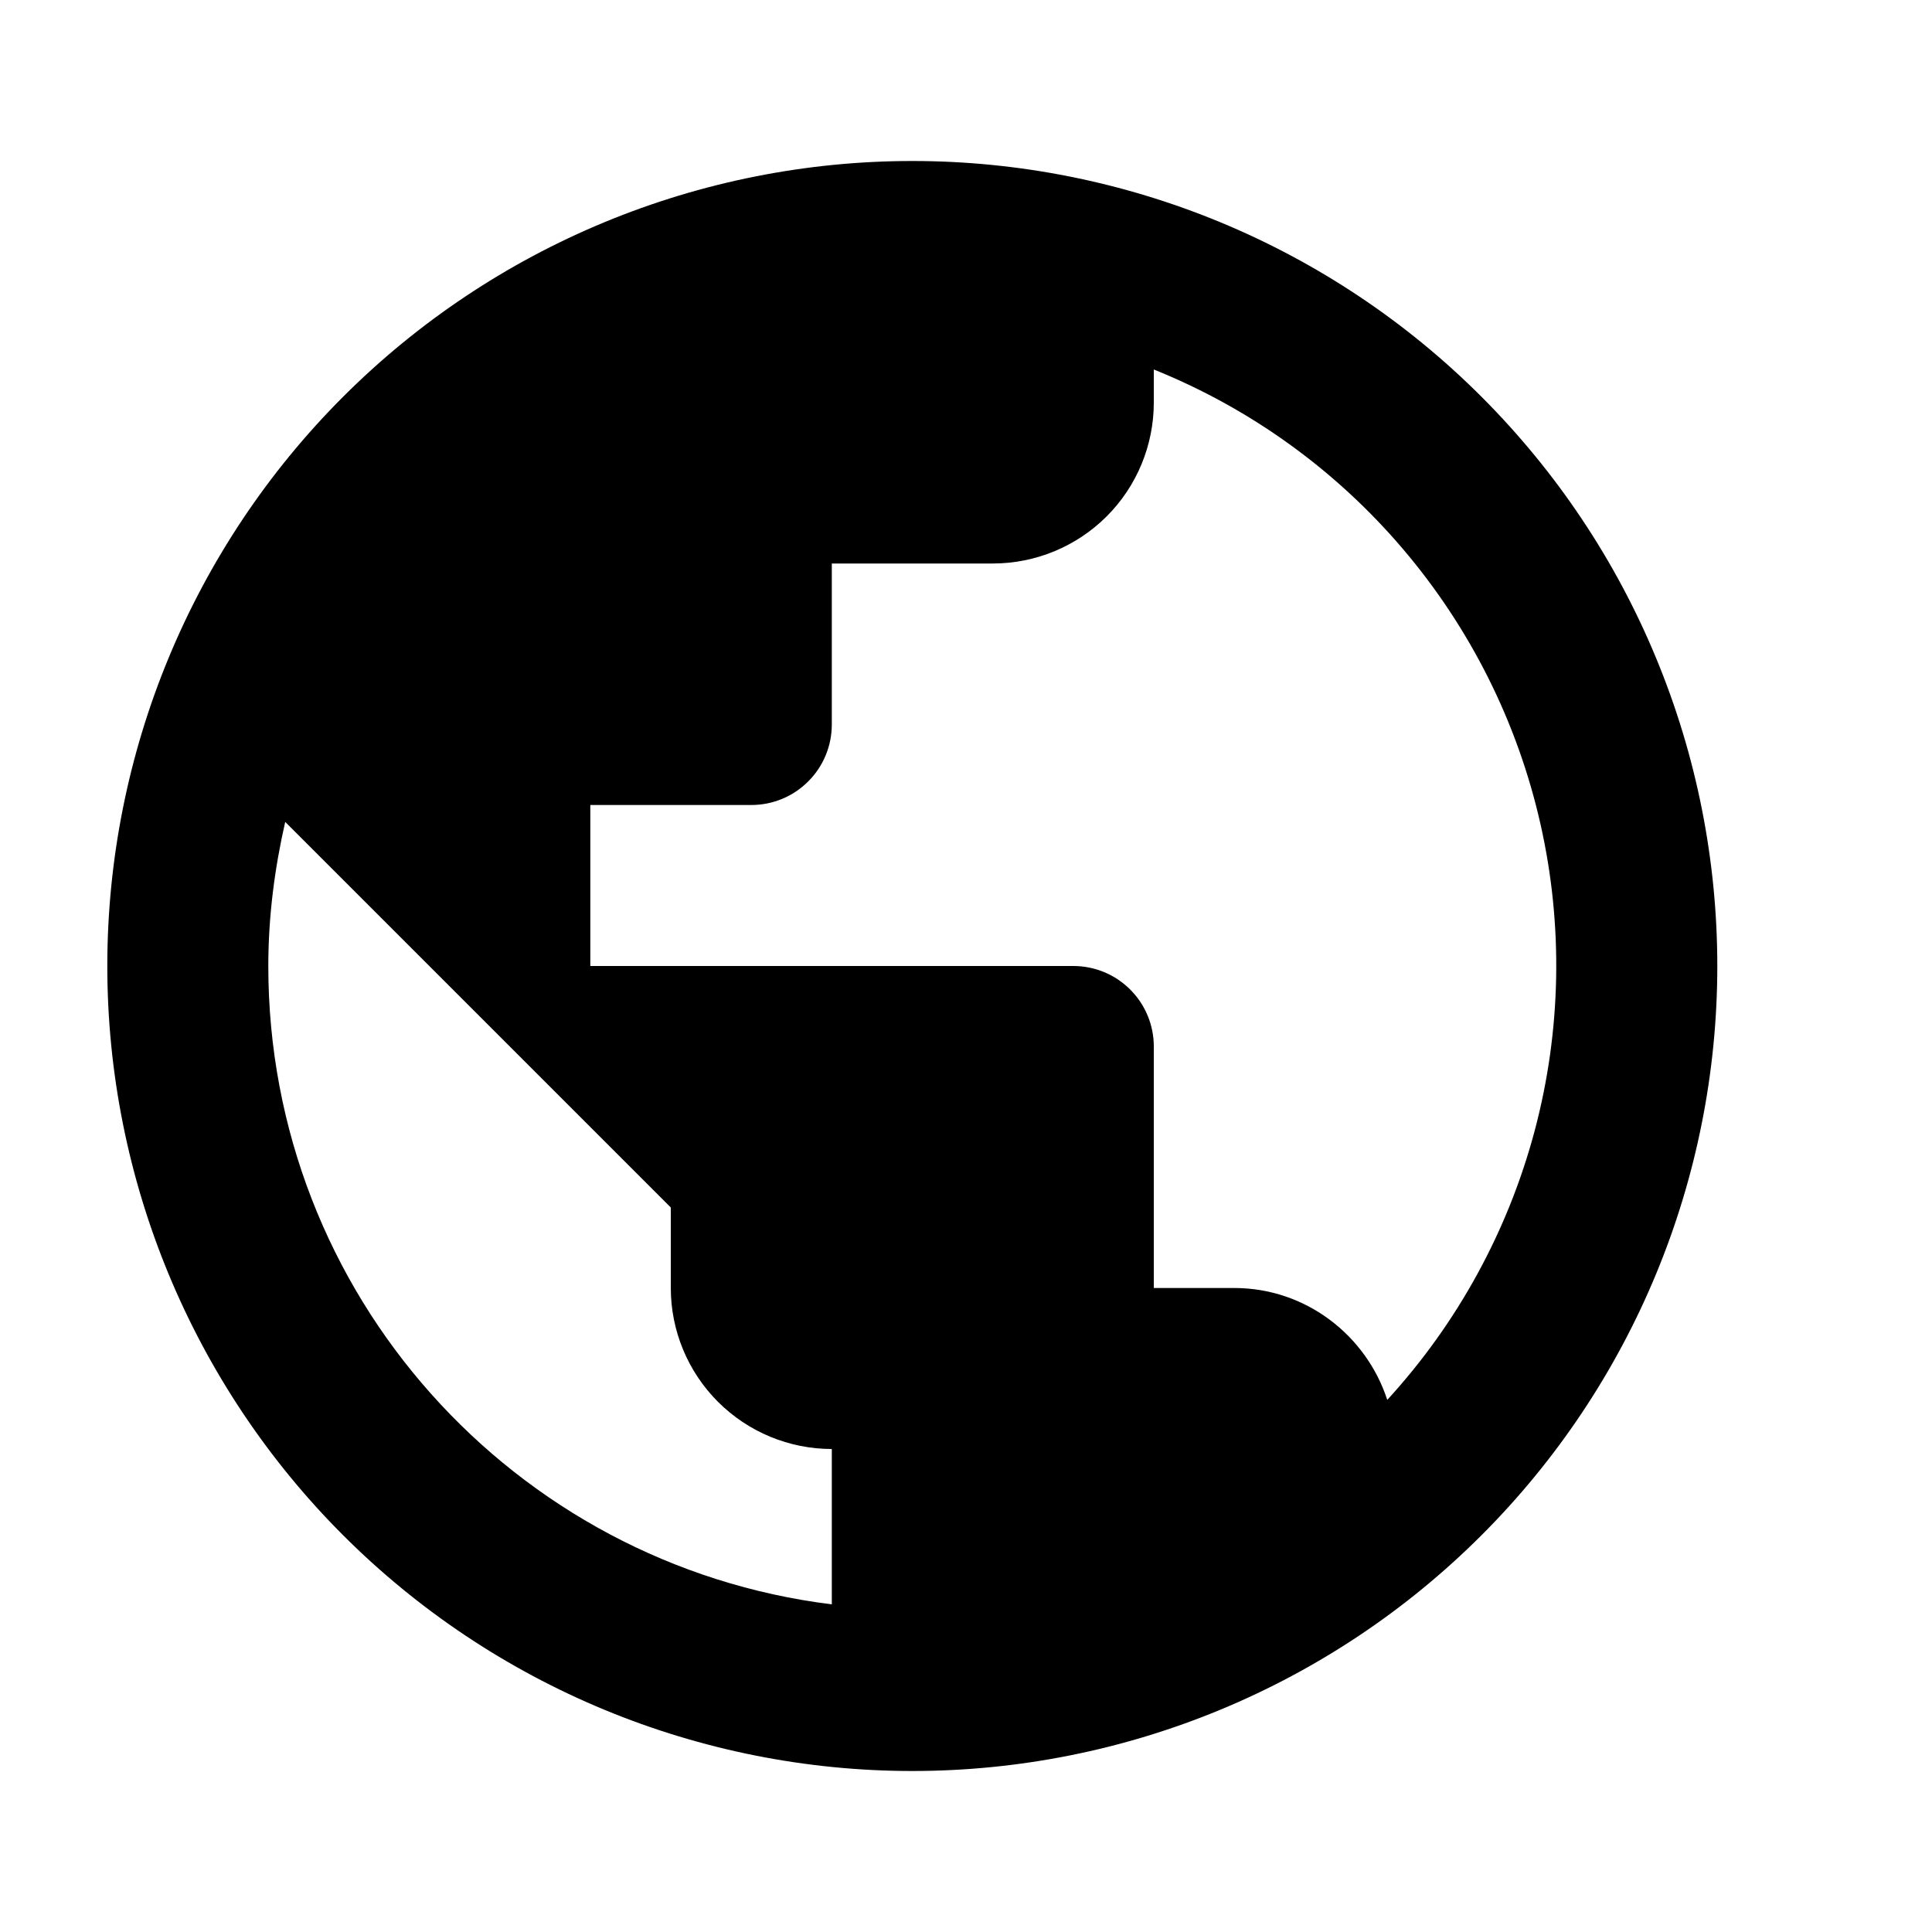 <svg width="24" height="24" viewBox="0 0 24 24" fill="none" xmlns="http://www.w3.org/2000/svg">
<path d="M17.233 17.39C16.973 16.59 16.223 16 15.333 16H14.333V13C14.333 12.735 14.228 12.48 14.04 12.293C13.853 12.105 13.599 12 13.333 12H7.333V10H9.333C9.599 10 9.853 9.895 10.04 9.707C10.228 9.52 10.333 9.265 10.333 9V7H12.333C12.864 7 13.373 6.789 13.748 6.414C14.123 6.039 14.333 5.53 14.333 5V4.59C15.53 5.072 16.592 5.837 17.428 6.82C18.264 7.802 18.85 8.973 19.135 10.231C19.42 11.489 19.396 12.797 19.065 14.044C18.733 15.291 18.105 16.439 17.233 17.39ZM10.333 19.93C6.383 19.44 3.333 16.08 3.333 12C3.333 11.38 3.413 10.78 3.543 10.21L8.333 15V16C8.333 16.53 8.544 17.039 8.919 17.414C9.294 17.789 9.803 18 10.333 18M11.333 2C10.02 2 8.72 2.259 7.507 2.761C6.293 3.264 5.191 4 4.262 4.929C2.387 6.804 1.333 9.348 1.333 12C1.333 14.652 2.387 17.196 4.262 19.071C5.191 20 6.293 20.736 7.507 21.239C8.72 21.741 10.02 22 11.333 22C13.986 22 16.529 20.946 18.404 19.071C20.28 17.196 21.333 14.652 21.333 12C21.333 10.687 21.075 9.386 20.572 8.173C20.07 6.96 19.333 5.858 18.404 4.929C17.476 4 16.373 3.264 15.16 2.761C13.947 2.259 12.647 2 11.333 2Z" fill="black"/>
</svg>
